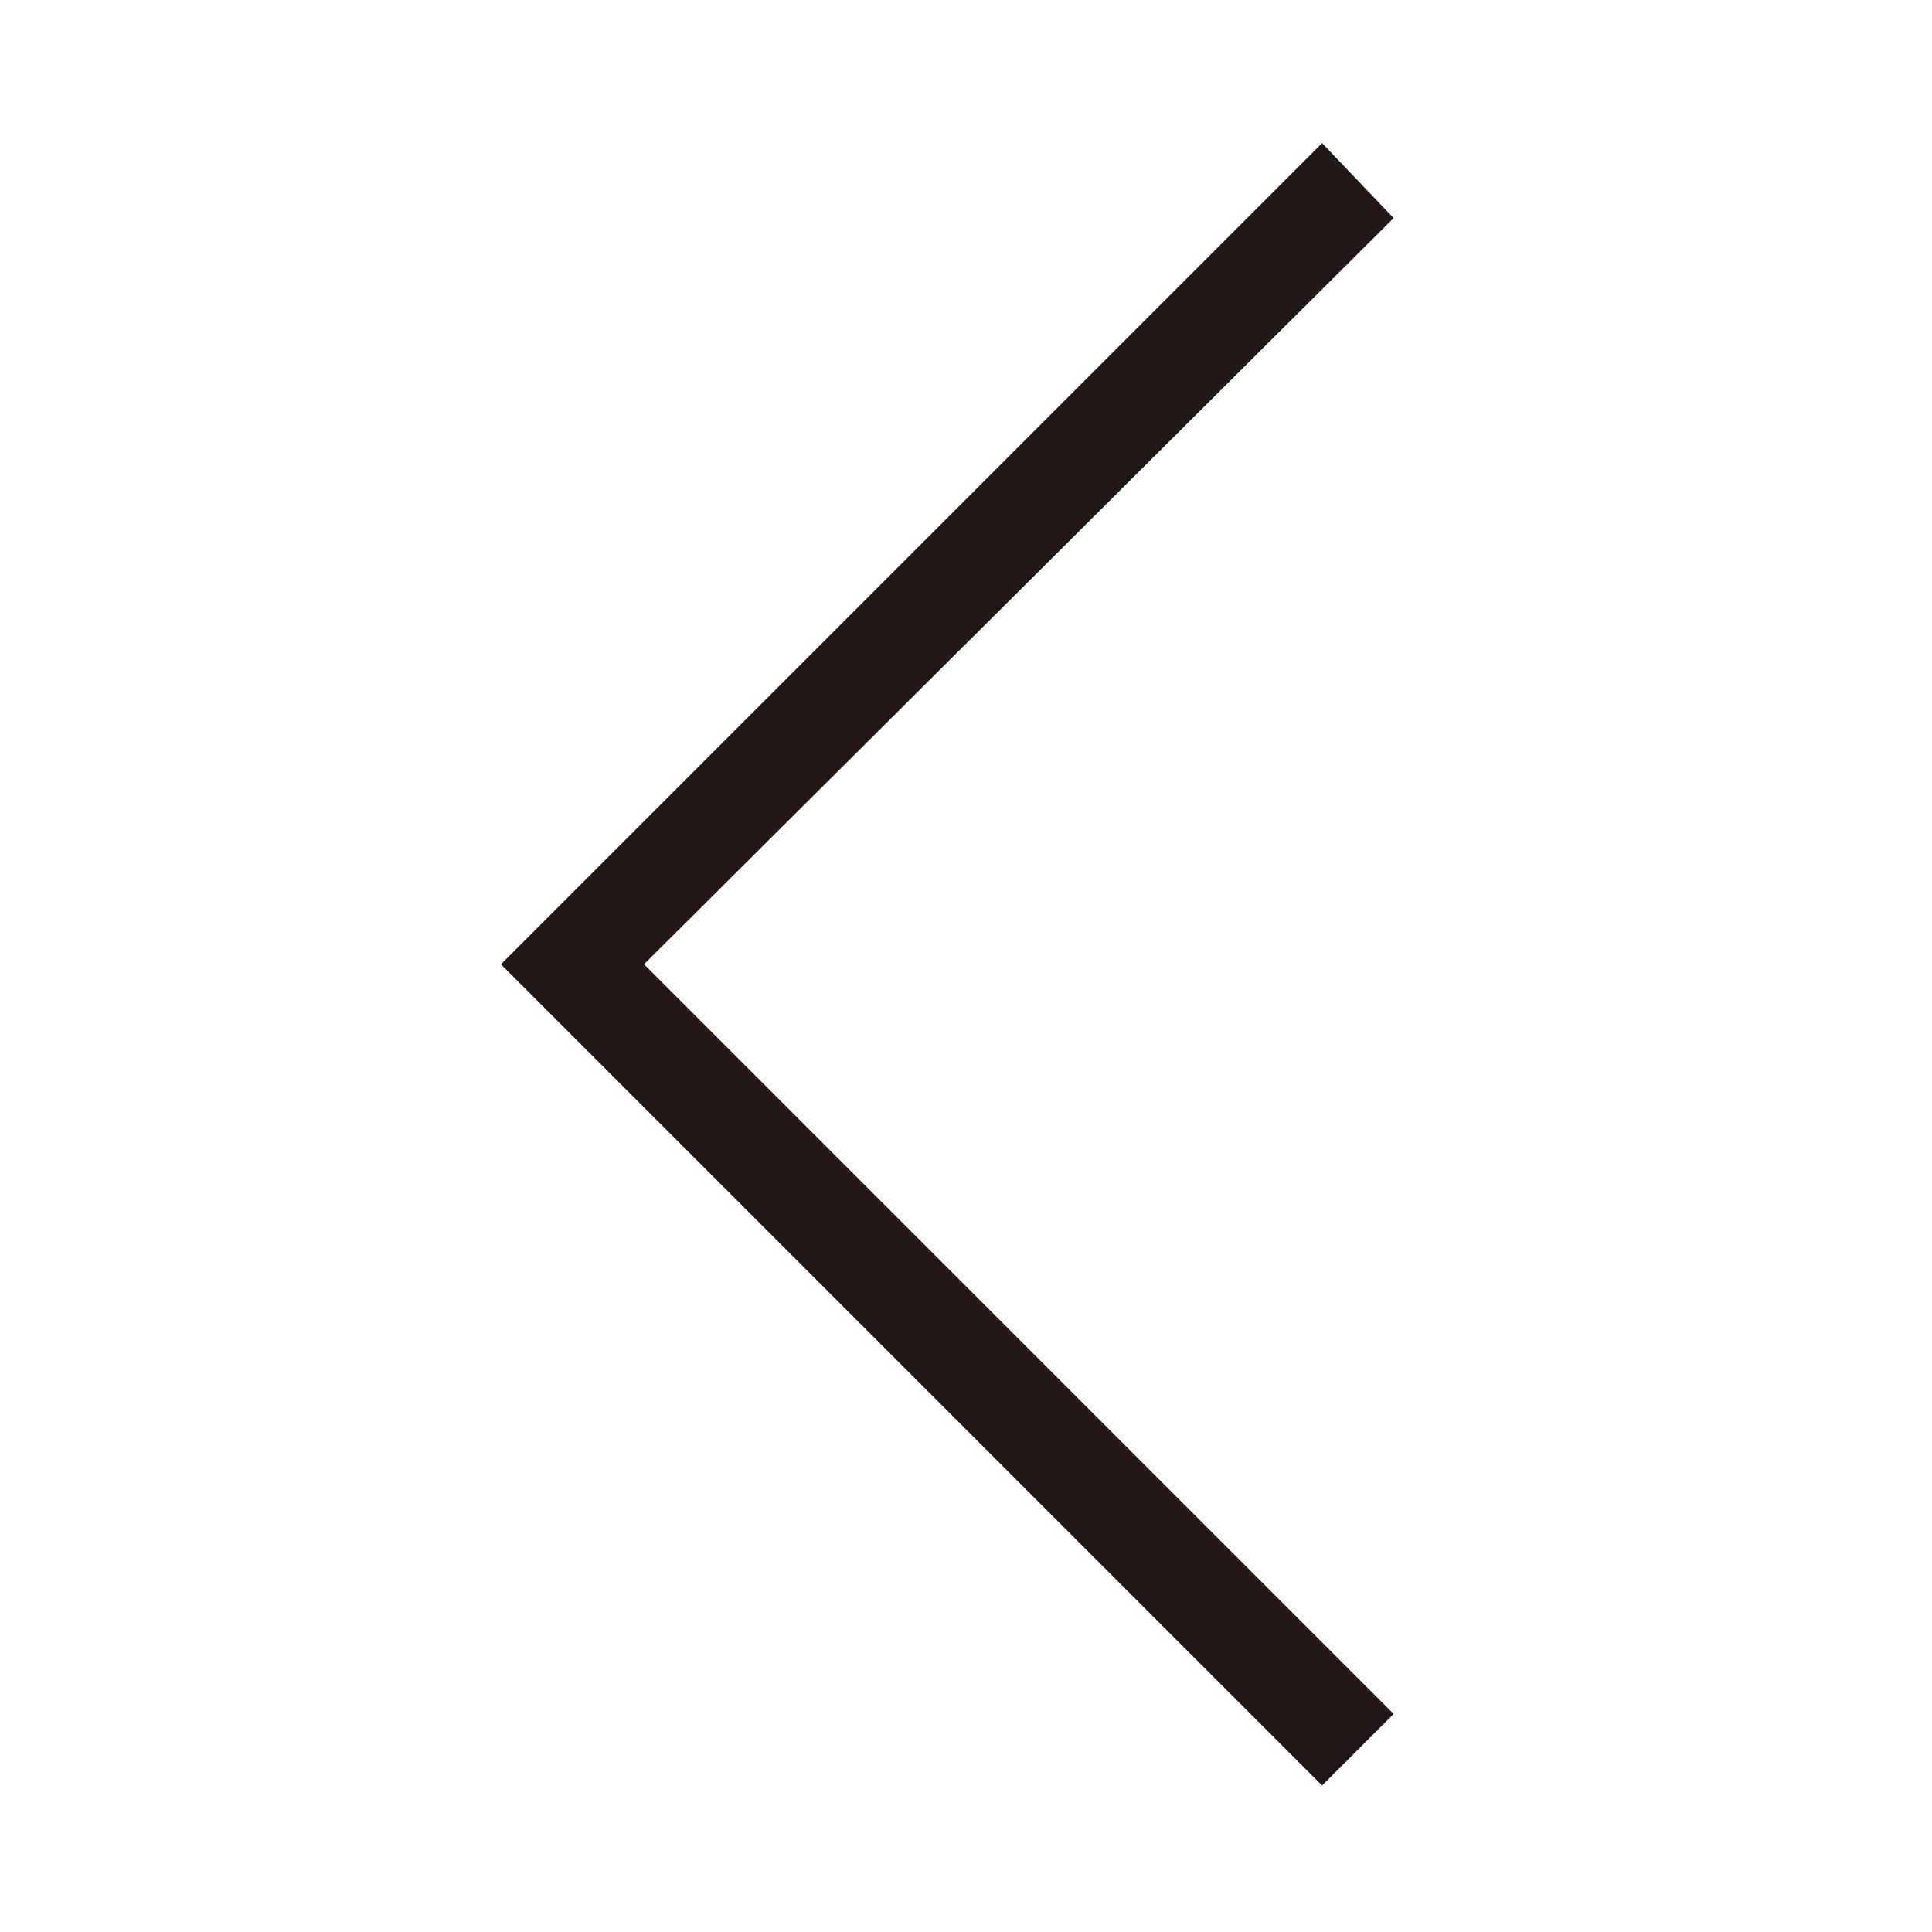 <?xml version="1.0" encoding="utf-8"?>
<!-- Generator: Adobe Illustrator 23.0.6, SVG Export Plug-In . SVG Version: 6.00 Build 0)  -->
<svg version="1.1" xmlns="http://www.w3.org/2000/svg" xmlns:xlink="http://www.w3.org/1999/xlink" x="0px" y="0px"
	 viewBox="0 0 56.7 56.7" style="enable-background:new 0 0 56.7 56.7;" xml:space="preserve">
<style type="text/css">
	.st0{display:none;}
	.st1{display:inline;fill:#231815;}
	.st2{fill:#231815;}
</style>
<g id="レイヤー_1" class="st0">
	<path class="st1" d="M52.3,52.3H4.4V4.4h47.9V52.3z M6.4,50.3h43.9V6.4H6.4V50.3z"/>
	<rect x="19.7" y="5.4" class="st1" width="2" height="45.9"/>
	<rect x="35" y="5.4" class="st1" width="2" height="45.9"/>
	<rect x="5.4" y="18.8" class="st1" width="15.3" height="2"/>
	<rect x="20.7" y="13" class="st1" width="15.3" height="2"/>
	<rect x="36" y="15.6" class="st1" width="15.3" height="2"/>
	<rect x="20.7" y="36.3" class="st1" width="30.6" height="2"/>
	<rect x="5.4" y="32.6" class="st1" width="15.3" height="2"/>
</g>
<g id="レイヤー_2">
	<polygon class="st2" points="38.8,52.4 14.7,28.3 38.8,4.2 40.9,6.4 18.9,28.3 40.9,50.3 	"/>
</g>
<g id="レイヤー_3" class="st0">
	<polygon class="st1" points="17.9,52.4 15.8,50.3 37.7,28.3 15.8,6.4 17.9,4.2 42,28.3 	"/>
</g>
</svg>
